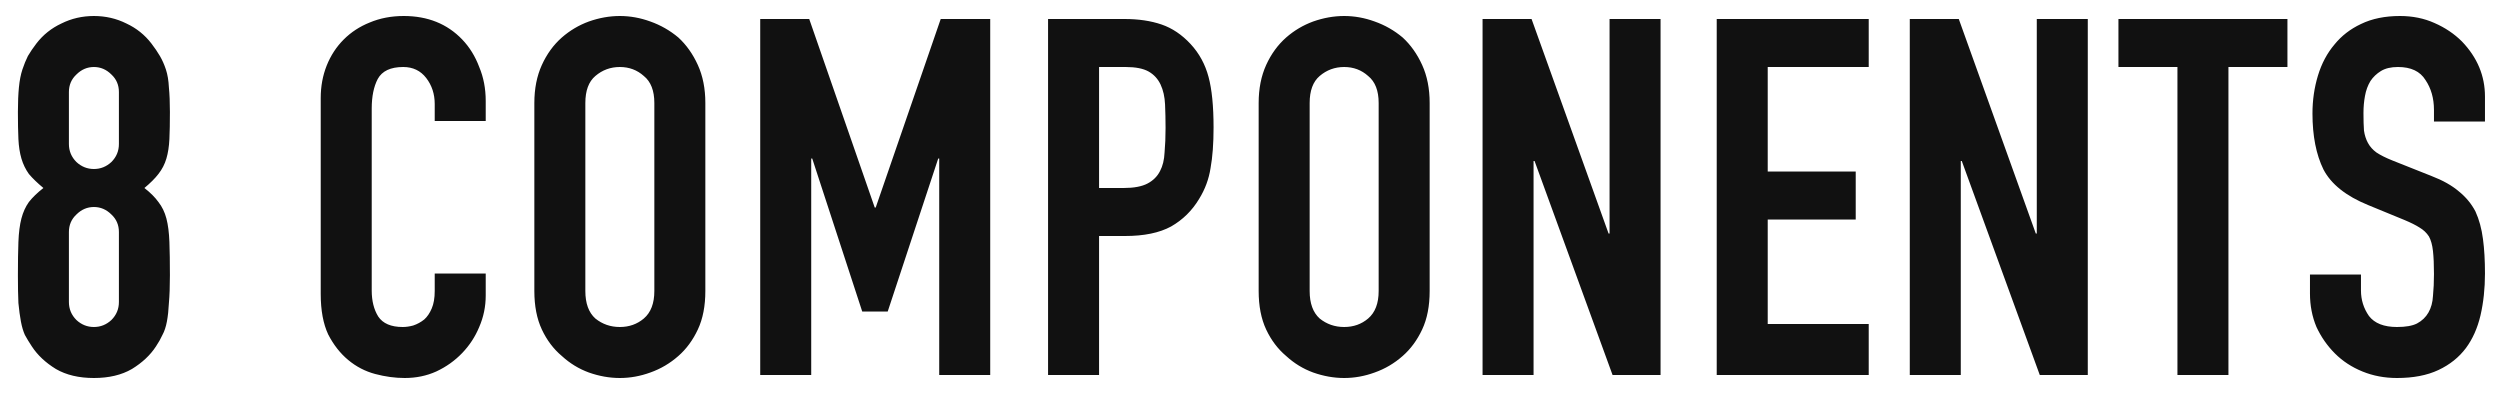 <svg width="80" height="13" viewBox="0 0 80 13" fill="none" xmlns="http://www.w3.org/2000/svg">
<path d="M3.805 2.944C3.805 2.72 3.725 2.533 3.565 2.384C3.405 2.224 3.218 2.144 3.005 2.144C2.792 2.144 2.605 2.224 2.445 2.384C2.285 2.533 2.205 2.72 2.205 2.944V4.608C2.205 4.832 2.285 5.024 2.445 5.184C2.605 5.333 2.792 5.408 3.005 5.408C3.218 5.408 3.405 5.333 3.565 5.184C3.725 5.024 3.805 4.832 3.805 4.608V2.944ZM0.573 3.584C0.573 3.275 0.584 3.013 0.605 2.8C0.626 2.576 0.664 2.384 0.717 2.224C0.77 2.064 0.829 1.92 0.893 1.792C0.968 1.664 1.058 1.531 1.165 1.392C1.378 1.115 1.645 0.901 1.965 0.752C2.285 0.592 2.632 0.512 3.005 0.512C3.378 0.512 3.725 0.592 4.045 0.752C4.365 0.901 4.632 1.115 4.845 1.392C4.952 1.531 5.042 1.664 5.117 1.792C5.192 1.92 5.256 2.064 5.309 2.224C5.362 2.384 5.394 2.576 5.405 2.8C5.426 3.013 5.437 3.275 5.437 3.584C5.437 3.925 5.432 4.213 5.421 4.448C5.41 4.683 5.378 4.891 5.325 5.072C5.272 5.253 5.186 5.419 5.069 5.568C4.962 5.707 4.813 5.856 4.621 6.016C4.813 6.165 4.962 6.315 5.069 6.464C5.186 6.613 5.272 6.789 5.325 6.992C5.378 7.195 5.41 7.445 5.421 7.744C5.432 8.032 5.437 8.389 5.437 8.816C5.437 9.168 5.426 9.461 5.405 9.696C5.394 9.92 5.373 10.117 5.341 10.288C5.309 10.459 5.261 10.603 5.197 10.72C5.144 10.837 5.074 10.96 4.989 11.088C4.808 11.365 4.552 11.605 4.221 11.808C3.89 12 3.485 12.096 3.005 12.096C2.525 12.096 2.12 12 1.789 11.808C1.458 11.605 1.202 11.365 1.021 11.088C0.936 10.96 0.861 10.837 0.797 10.72C0.744 10.603 0.701 10.459 0.669 10.288C0.637 10.117 0.61 9.92 0.589 9.696C0.578 9.461 0.573 9.168 0.573 8.816C0.573 8.389 0.578 8.032 0.589 7.744C0.6 7.445 0.632 7.195 0.685 6.992C0.738 6.789 0.818 6.613 0.925 6.464C1.042 6.315 1.197 6.165 1.389 6.016C1.197 5.856 1.042 5.707 0.925 5.568C0.818 5.419 0.738 5.253 0.685 5.072C0.632 4.891 0.6 4.683 0.589 4.448C0.578 4.213 0.573 3.925 0.573 3.584ZM3.805 7.424C3.805 7.2 3.725 7.013 3.565 6.864C3.405 6.704 3.218 6.624 3.005 6.624C2.792 6.624 2.605 6.704 2.445 6.864C2.285 7.013 2.205 7.2 2.205 7.424V9.664C2.205 9.888 2.285 10.08 2.445 10.24C2.605 10.389 2.792 10.464 3.005 10.464C3.218 10.464 3.405 10.389 3.565 10.24C3.725 10.08 3.805 9.888 3.805 9.664V7.424ZM15.543 8.752V9.456C15.543 9.808 15.474 10.144 15.335 10.464C15.207 10.773 15.026 11.051 14.791 11.296C14.556 11.541 14.279 11.739 13.959 11.888C13.65 12.027 13.314 12.096 12.951 12.096C12.642 12.096 12.327 12.053 12.007 11.968C11.687 11.883 11.399 11.733 11.143 11.52C10.887 11.307 10.674 11.035 10.503 10.704C10.343 10.363 10.263 9.931 10.263 9.408V3.136C10.263 2.763 10.327 2.416 10.455 2.096C10.583 1.776 10.764 1.499 10.999 1.264C11.234 1.029 11.511 0.848 11.831 0.72C12.162 0.581 12.524 0.512 12.919 0.512C13.687 0.512 14.311 0.763 14.791 1.264C15.026 1.509 15.207 1.803 15.335 2.144C15.474 2.475 15.543 2.837 15.543 3.232V3.872H13.911V3.328C13.911 3.008 13.82 2.731 13.639 2.496C13.458 2.261 13.212 2.144 12.903 2.144C12.498 2.144 12.226 2.272 12.087 2.528C11.959 2.773 11.895 3.088 11.895 3.472V9.296C11.895 9.627 11.964 9.904 12.103 10.128C12.252 10.352 12.514 10.464 12.887 10.464C12.994 10.464 13.106 10.448 13.223 10.416C13.351 10.373 13.468 10.309 13.575 10.224C13.671 10.139 13.751 10.021 13.815 9.872C13.879 9.723 13.911 9.536 13.911 9.312V8.752H15.543ZM17.099 3.296C17.099 2.837 17.179 2.432 17.339 2.08C17.499 1.728 17.712 1.435 17.979 1.2C18.235 0.976 18.523 0.805 18.843 0.688C19.173 0.571 19.504 0.512 19.835 0.512C20.165 0.512 20.491 0.571 20.811 0.688C21.141 0.805 21.44 0.976 21.707 1.2C21.963 1.435 22.171 1.728 22.331 2.08C22.491 2.432 22.571 2.837 22.571 3.296V9.312C22.571 9.792 22.491 10.203 22.331 10.544C22.171 10.885 21.963 11.168 21.707 11.392C21.44 11.627 21.141 11.803 20.811 11.92C20.491 12.037 20.165 12.096 19.835 12.096C19.504 12.096 19.173 12.037 18.843 11.92C18.523 11.803 18.235 11.627 17.979 11.392C17.712 11.168 17.499 10.885 17.339 10.544C17.179 10.203 17.099 9.792 17.099 9.312V3.296ZM18.731 9.312C18.731 9.707 18.837 10 19.051 10.192C19.275 10.373 19.536 10.464 19.835 10.464C20.133 10.464 20.389 10.373 20.603 10.192C20.827 10 20.939 9.707 20.939 9.312V3.296C20.939 2.901 20.827 2.613 20.603 2.432C20.389 2.24 20.133 2.144 19.835 2.144C19.536 2.144 19.275 2.24 19.051 2.432C18.837 2.613 18.731 2.901 18.731 3.296V9.312ZM24.327 12V0.608H25.895L27.991 6.64H28.023L30.103 0.608H31.687V12H30.055V5.072H30.023L28.407 9.968H27.591L25.991 5.072H25.959V12H24.327ZM33.538 12V0.608H35.986C36.434 0.608 36.828 0.667 37.17 0.784C37.511 0.901 37.82 1.109 38.098 1.408C38.375 1.707 38.567 2.059 38.674 2.464C38.78 2.859 38.834 3.397 38.834 4.08C38.834 4.592 38.802 5.024 38.738 5.376C38.684 5.728 38.562 6.059 38.37 6.368C38.146 6.741 37.847 7.035 37.474 7.248C37.1 7.451 36.61 7.552 36.002 7.552H35.17V12H33.538ZM35.17 2.144V6.016H35.954C36.284 6.016 36.54 5.968 36.722 5.872C36.903 5.776 37.036 5.643 37.122 5.472C37.207 5.312 37.255 5.115 37.266 4.88C37.287 4.645 37.298 4.384 37.298 4.096C37.298 3.829 37.292 3.579 37.282 3.344C37.271 3.099 37.223 2.885 37.138 2.704C37.052 2.523 36.924 2.384 36.754 2.288C36.583 2.192 36.338 2.144 36.018 2.144H35.17ZM40.277 3.296C40.277 2.837 40.357 2.432 40.517 2.08C40.677 1.728 40.891 1.435 41.157 1.2C41.413 0.976 41.701 0.805 42.021 0.688C42.352 0.571 42.683 0.512 43.013 0.512C43.344 0.512 43.669 0.571 43.989 0.688C44.32 0.805 44.619 0.976 44.885 1.2C45.141 1.435 45.349 1.728 45.509 2.08C45.669 2.432 45.749 2.837 45.749 3.296V9.312C45.749 9.792 45.669 10.203 45.509 10.544C45.349 10.885 45.141 11.168 44.885 11.392C44.619 11.627 44.32 11.803 43.989 11.92C43.669 12.037 43.344 12.096 43.013 12.096C42.683 12.096 42.352 12.037 42.021 11.92C41.701 11.803 41.413 11.627 41.157 11.392C40.891 11.168 40.677 10.885 40.517 10.544C40.357 10.203 40.277 9.792 40.277 9.312V3.296ZM41.909 9.312C41.909 9.707 42.016 10 42.229 10.192C42.453 10.373 42.715 10.464 43.013 10.464C43.312 10.464 43.568 10.373 43.781 10.192C44.005 10 44.117 9.707 44.117 9.312V3.296C44.117 2.901 44.005 2.613 43.781 2.432C43.568 2.24 43.312 2.144 43.013 2.144C42.715 2.144 42.453 2.24 42.229 2.432C42.016 2.613 41.909 2.901 41.909 3.296V9.312ZM47.442 12V0.608H49.01L51.474 7.472H51.506V0.608H53.138V12H51.602L49.106 5.152H49.074V12H47.442ZM54.935 12V0.608H59.799V2.144H56.567V5.488H59.383V7.024H56.567V10.368H59.799V12H54.935ZM61.113 12V0.608H62.681L65.145 7.472H65.177V0.608H66.809V12H65.273L62.777 5.152H62.745V12H61.113ZM69.678 12V2.144H67.79V0.608H73.198V2.144H71.31V12H69.678ZM79.519 3.888H77.887V3.52C77.887 3.147 77.796 2.827 77.615 2.56C77.444 2.283 77.151 2.144 76.735 2.144C76.511 2.144 76.33 2.187 76.191 2.272C76.052 2.357 75.94 2.464 75.855 2.592C75.77 2.731 75.711 2.891 75.679 3.072C75.647 3.243 75.631 3.424 75.631 3.616C75.631 3.84 75.636 4.027 75.647 4.176C75.668 4.325 75.711 4.459 75.775 4.576C75.839 4.693 75.93 4.795 76.047 4.88C76.175 4.965 76.346 5.051 76.559 5.136L77.807 5.632C78.17 5.771 78.463 5.936 78.687 6.128C78.911 6.309 79.087 6.523 79.215 6.768C79.332 7.024 79.412 7.317 79.455 7.648C79.498 7.968 79.519 8.336 79.519 8.752C79.519 9.232 79.471 9.68 79.375 10.096C79.279 10.501 79.124 10.848 78.911 11.136C78.687 11.435 78.394 11.669 78.031 11.84C77.668 12.011 77.226 12.096 76.703 12.096C76.308 12.096 75.94 12.027 75.599 11.888C75.258 11.749 74.964 11.557 74.719 11.312C74.474 11.067 74.276 10.784 74.127 10.464C73.988 10.133 73.919 9.776 73.919 9.392V8.784H75.551V9.296C75.551 9.595 75.636 9.867 75.807 10.112C75.988 10.347 76.287 10.464 76.703 10.464C76.98 10.464 77.194 10.427 77.343 10.352C77.503 10.267 77.626 10.149 77.711 10C77.796 9.851 77.844 9.675 77.855 9.472C77.876 9.259 77.887 9.024 77.887 8.768C77.887 8.469 77.876 8.224 77.855 8.032C77.834 7.84 77.791 7.685 77.727 7.568C77.652 7.451 77.551 7.355 77.423 7.28C77.306 7.205 77.146 7.125 76.943 7.04L75.775 6.56C75.071 6.272 74.596 5.893 74.351 5.424C74.116 4.944 73.999 4.347 73.999 3.632C73.999 3.205 74.058 2.8 74.175 2.416C74.292 2.032 74.468 1.701 74.703 1.424C74.927 1.147 75.21 0.928 75.551 0.768C75.903 0.597 76.319 0.512 76.799 0.512C77.204 0.512 77.572 0.587 77.903 0.736C78.244 0.885 78.538 1.083 78.783 1.328C79.274 1.84 79.519 2.427 79.519 3.088V3.888Z" fill="#111111"/>
</svg>
